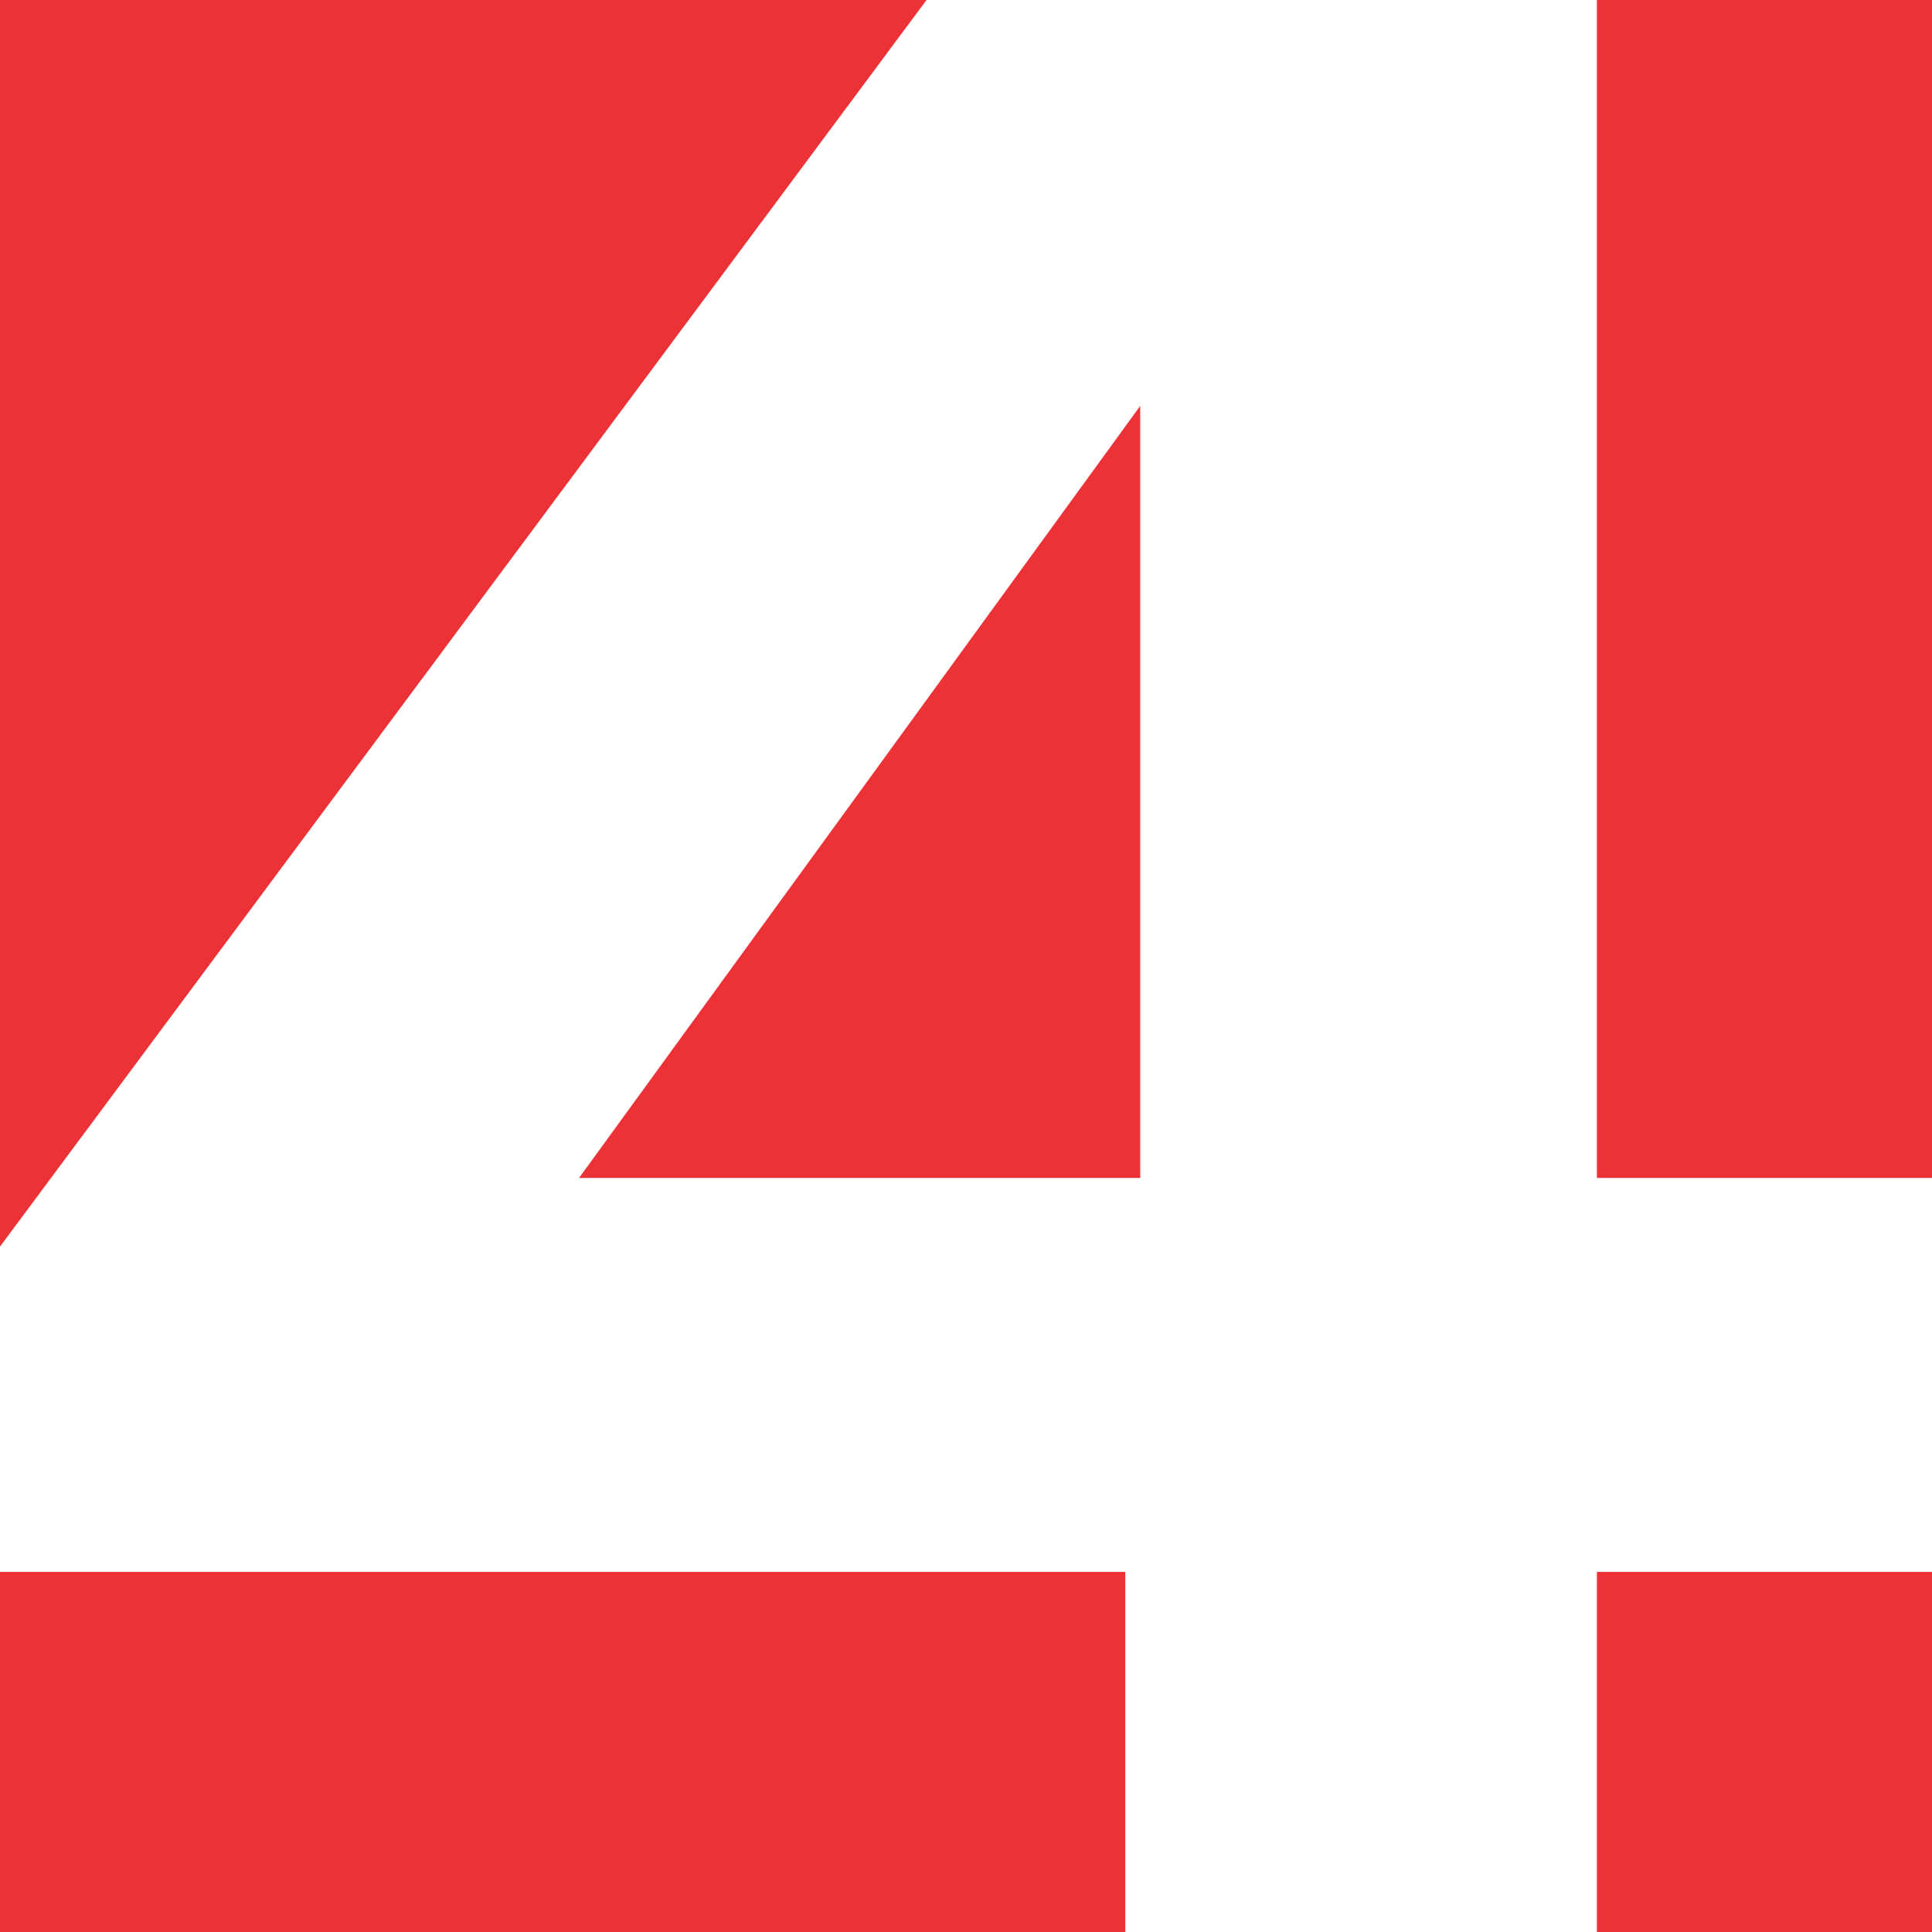 <svg width="56" height="56" viewBox="0 0 56 56" fill="none" xmlns="http://www.w3.org/2000/svg">
<path d="M0 56H32.617V45.563H0V56ZM56 45.563H46.287V56H56V45.563ZM46.287 34.143H56V0H46.287V34.143ZM0 36.133V0H26.856L0 36.133ZM16.784 34.143H33.05V22.809V11.765L16.784 34.143V34.143Z" fill="#ED3237"/>
</svg>

